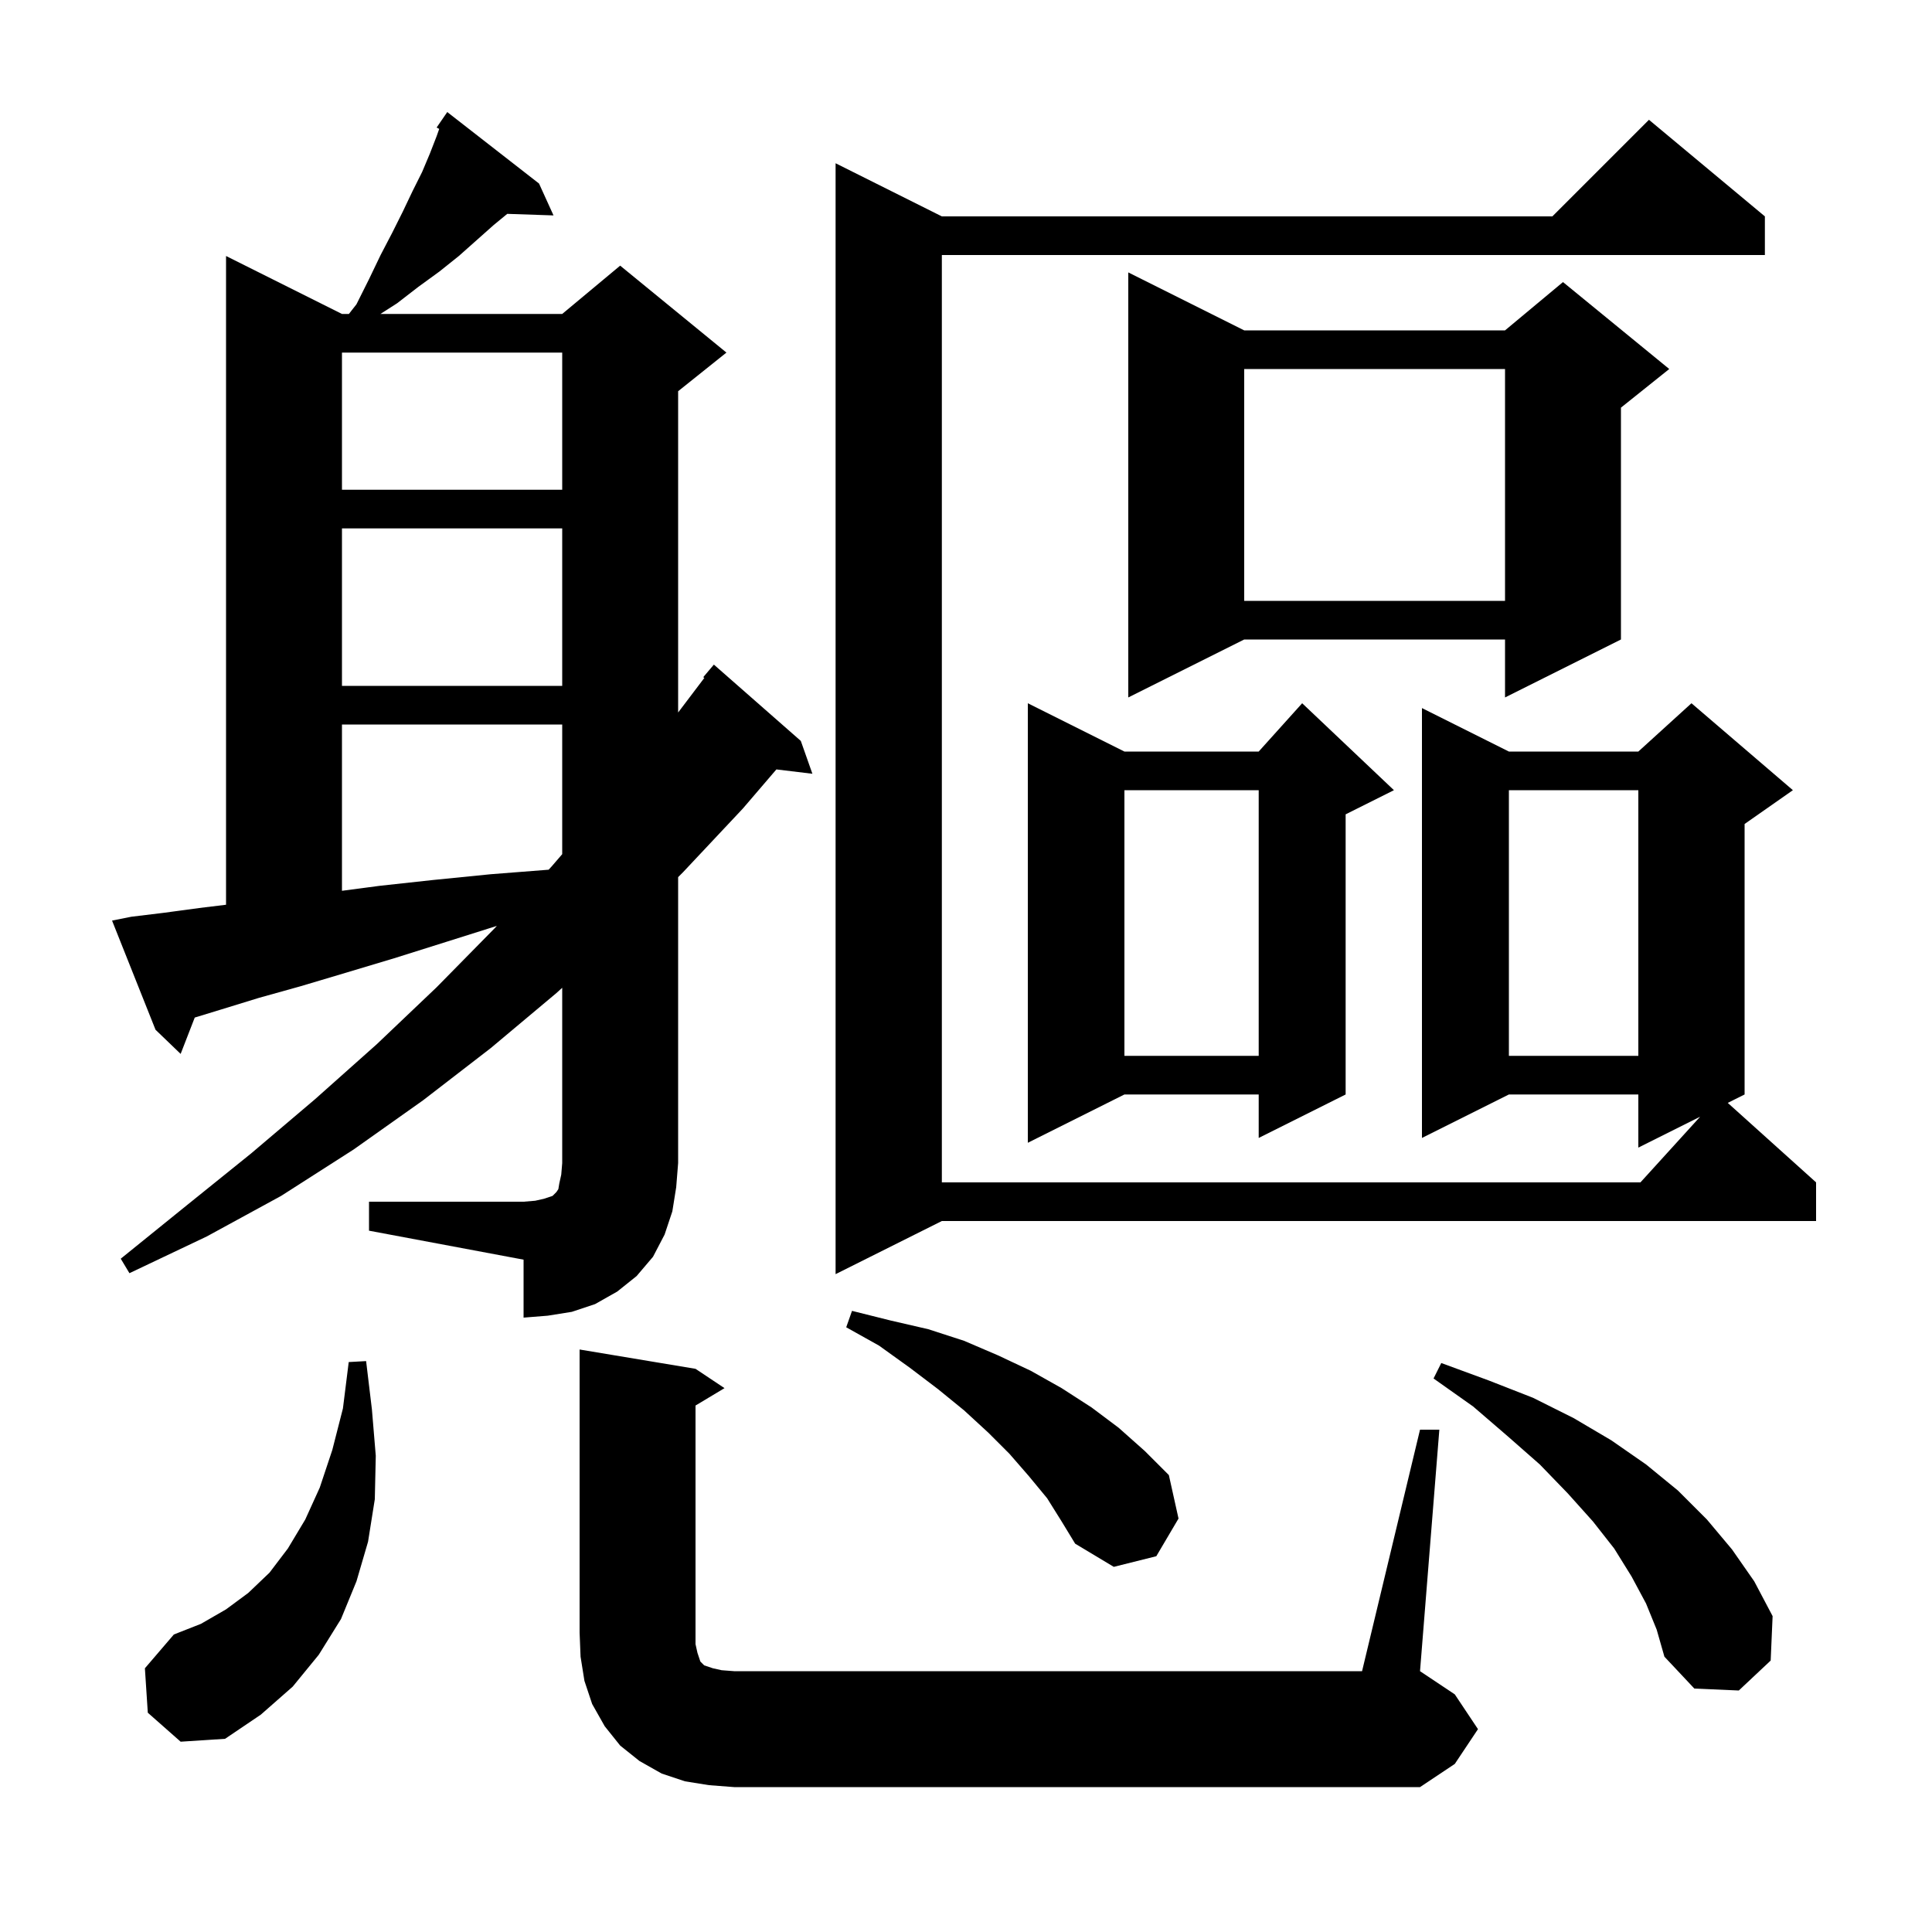 <svg xmlns="http://www.w3.org/2000/svg" xmlns:xlink="http://www.w3.org/1999/xlink" version="1.1" baseProfile="full" viewBox="0 0 200 200" width="200" height="200">
<g fill="black">
<path d="M 73.4 184.8 L 70.9 184.4 L 68.5 183.6 L 66.2 182.3 L 64.2 180.7 L 62.6 178.7 L 61.3 176.4 L 60.5 174.0 L 60.1 171.5 L 60.0 169.0 L 60.0 139.7 L 72.0 141.7 L 75.0 143.7 L 72.0 145.5 L 72.0 170.2 L 72.2 171.1 L 72.5 172.0 L 72.9 172.4 L 73.8 172.7 L 74.7 172.9 L 76.0 173.0 L 141.0 173.0 L 147.0 148.0 L 149.0 148.0 L 147.0 173.0 L 150.6 175.4 L 153.0 179.0 L 150.6 182.6 L 147.0 185.0 L 76.0 185.0 Z M 15.3 177.3 L 15.0 172.7 L 18.0 169.2 L 20.8 168.1 L 23.4 166.6 L 25.7 164.9 L 27.9 162.8 L 29.8 160.3 L 31.6 157.3 L 33.1 154.0 L 34.4 150.1 L 35.5 145.8 L 36.1 141.0 L 37.9 140.9 L 38.5 145.9 L 38.9 150.7 L 38.8 155.2 L 38.1 159.6 L 36.9 163.7 L 35.3 167.6 L 33.0 171.3 L 30.3 174.6 L 27.0 177.5 L 23.3 180.0 L 18.7 180.3 Z M 170.4 166.0 L 168.9 163.2 L 167.1 160.3 L 164.9 157.5 L 162.3 154.6 L 159.4 151.6 L 156.1 148.7 L 152.5 145.6 L 148.4 142.7 L 149.2 141.1 L 154.1 142.9 L 158.7 144.7 L 162.9 146.8 L 166.8 149.1 L 170.4 151.6 L 173.7 154.3 L 176.7 157.3 L 179.3 160.4 L 181.6 163.7 L 183.5 167.3 L 183.3 171.9 L 180.0 175.0 L 175.4 174.8 L 172.3 171.5 L 171.5 168.7 Z M 108.4 155.1 L 106.5 152.8 L 104.5 150.5 L 102.3 148.3 L 99.8 146.0 L 97.1 143.8 L 94.2 141.6 L 91.0 139.3 L 87.6 137.4 L 88.2 135.7 L 92.2 136.7 L 96.1 137.6 L 99.8 138.8 L 103.3 140.3 L 106.7 141.9 L 109.9 143.7 L 113.0 145.7 L 115.8 147.8 L 118.5 150.2 L 121.0 152.7 L 122.0 157.2 L 119.7 161.1 L 115.3 162.2 L 111.3 159.8 L 109.9 157.5 Z M 38.2 124.4 L 54.2 124.4 L 55.4 124.3 L 56.3 124.1 L 57.2 123.8 L 57.6 123.4 L 57.8 123.1 L 57.9 122.5 L 58.1 121.6 L 58.2 120.4 L 58.2 102.254 L 57.6 102.8 L 50.8 108.5 L 43.8 113.9 L 36.6 119.0 L 29.1 123.8 L 21.4 128.0 L 13.4 131.8 L 12.5 130.3 L 19.3 124.8 L 26.0 119.4 L 32.6 113.8 L 39.0 108.1 L 45.2 102.2 L 51.2 96.1 L 51.433 95.848 L 46.2 97.5 L 40.8 99.2 L 35.8 100.7 L 31.1 102.1 L 26.8 103.3 L 22.9 104.5 L 20.16 105.337 L 18.7 109.1 L 16.1 106.6 L 11.6 95.3 L 13.6 94.9 L 16.9 94.5 L 20.6 94.0 L 23.4 93.659 L 23.4 26.5 L 35.4 32.5 L 36.117 32.5 L 36.9 31.5 L 38.2 28.9 L 39.4 26.4 L 40.6 24.1 L 41.7 21.9 L 42.7 19.8 L 43.7 17.8 L 44.5 15.9 L 45.2 14.1 L 45.466 13.346 L 45.2 13.2 L 46.3 11.6 L 55.8 19.0 L 57.3 22.3 L 52.511 22.138 L 51.1 23.3 L 47.5 26.5 L 45.5 28.1 L 43.3 29.7 L 41.1 31.4 L 39.381 32.5 L 58.2 32.5 L 64.2 27.5 L 75.2 36.5 L 70.2 40.5 L 70.2 73.758 L 72.914 70.174 L 72.8 70.1 L 73.9 68.8 L 82.9 76.7 L 84.1 80.1 L 80.371 79.65 L 76.9 83.7 L 70.7 90.3 L 70.2 90.8 L 70.2 120.4 L 70.0 122.9 L 69.6 125.4 L 68.8 127.8 L 67.6 130.1 L 65.9 132.1 L 63.9 133.7 L 61.6 135.0 L 59.2 135.8 L 56.7 136.2 L 54.2 136.4 L 54.2 130.4 L 38.2 127.4 Z M 182.7 22.4 L 182.7 26.4 L 97.5 26.4 L 97.5 122.4 L 169.818 122.4 L 176.0 115.6 L 169.6 118.8 L 169.6 113.3 L 156.2 113.3 L 147.2 117.8 L 147.2 73.3 L 156.2 77.8 L 169.6 77.8 L 175.1 72.8 L 185.6 81.8 L 180.6 85.3 L 180.6 113.3 L 178.857 114.171 L 188.0 122.4 L 188.0 126.4 L 97.5 126.4 L 86.5 131.9 L 86.5 16.9 L 97.5 22.4 L 160.7 22.4 L 170.7 12.4 Z M 144.3 81.8 L 139.3 84.3 L 139.3 113.3 L 130.3 117.8 L 130.3 113.3 L 116.4 113.3 L 106.4 118.3 L 106.4 72.8 L 116.4 77.8 L 130.3 77.8 L 134.8 72.8 Z M 156.2 81.8 L 156.2 109.3 L 169.6 109.3 L 169.6 81.8 Z M 116.4 81.8 L 116.4 109.3 L 130.3 109.3 L 130.3 81.8 Z M 35.4 75.0 L 35.4 92.215 L 39.3 91.7 L 44.8 91.1 L 50.8 90.5 L 56.794 90.032 L 57.1 89.7 L 58.2 88.423 L 58.2 75.0 Z M 128.8 34.2 L 155.8 34.2 L 161.8 29.2 L 172.8 38.2 L 167.8 42.2 L 167.8 66.2 L 155.8 72.2 L 155.8 66.2 L 128.8 66.2 L 116.8 72.2 L 116.8 28.2 Z M 35.4 54.7 L 35.4 71.0 L 58.2 71.0 L 58.2 54.7 Z M 128.8 38.2 L 128.8 62.2 L 155.8 62.2 L 155.8 38.2 Z M 35.4 36.5 L 35.4 50.7 L 58.2 50.7 L 58.2 36.5 Z " />
</g>
</svg>
